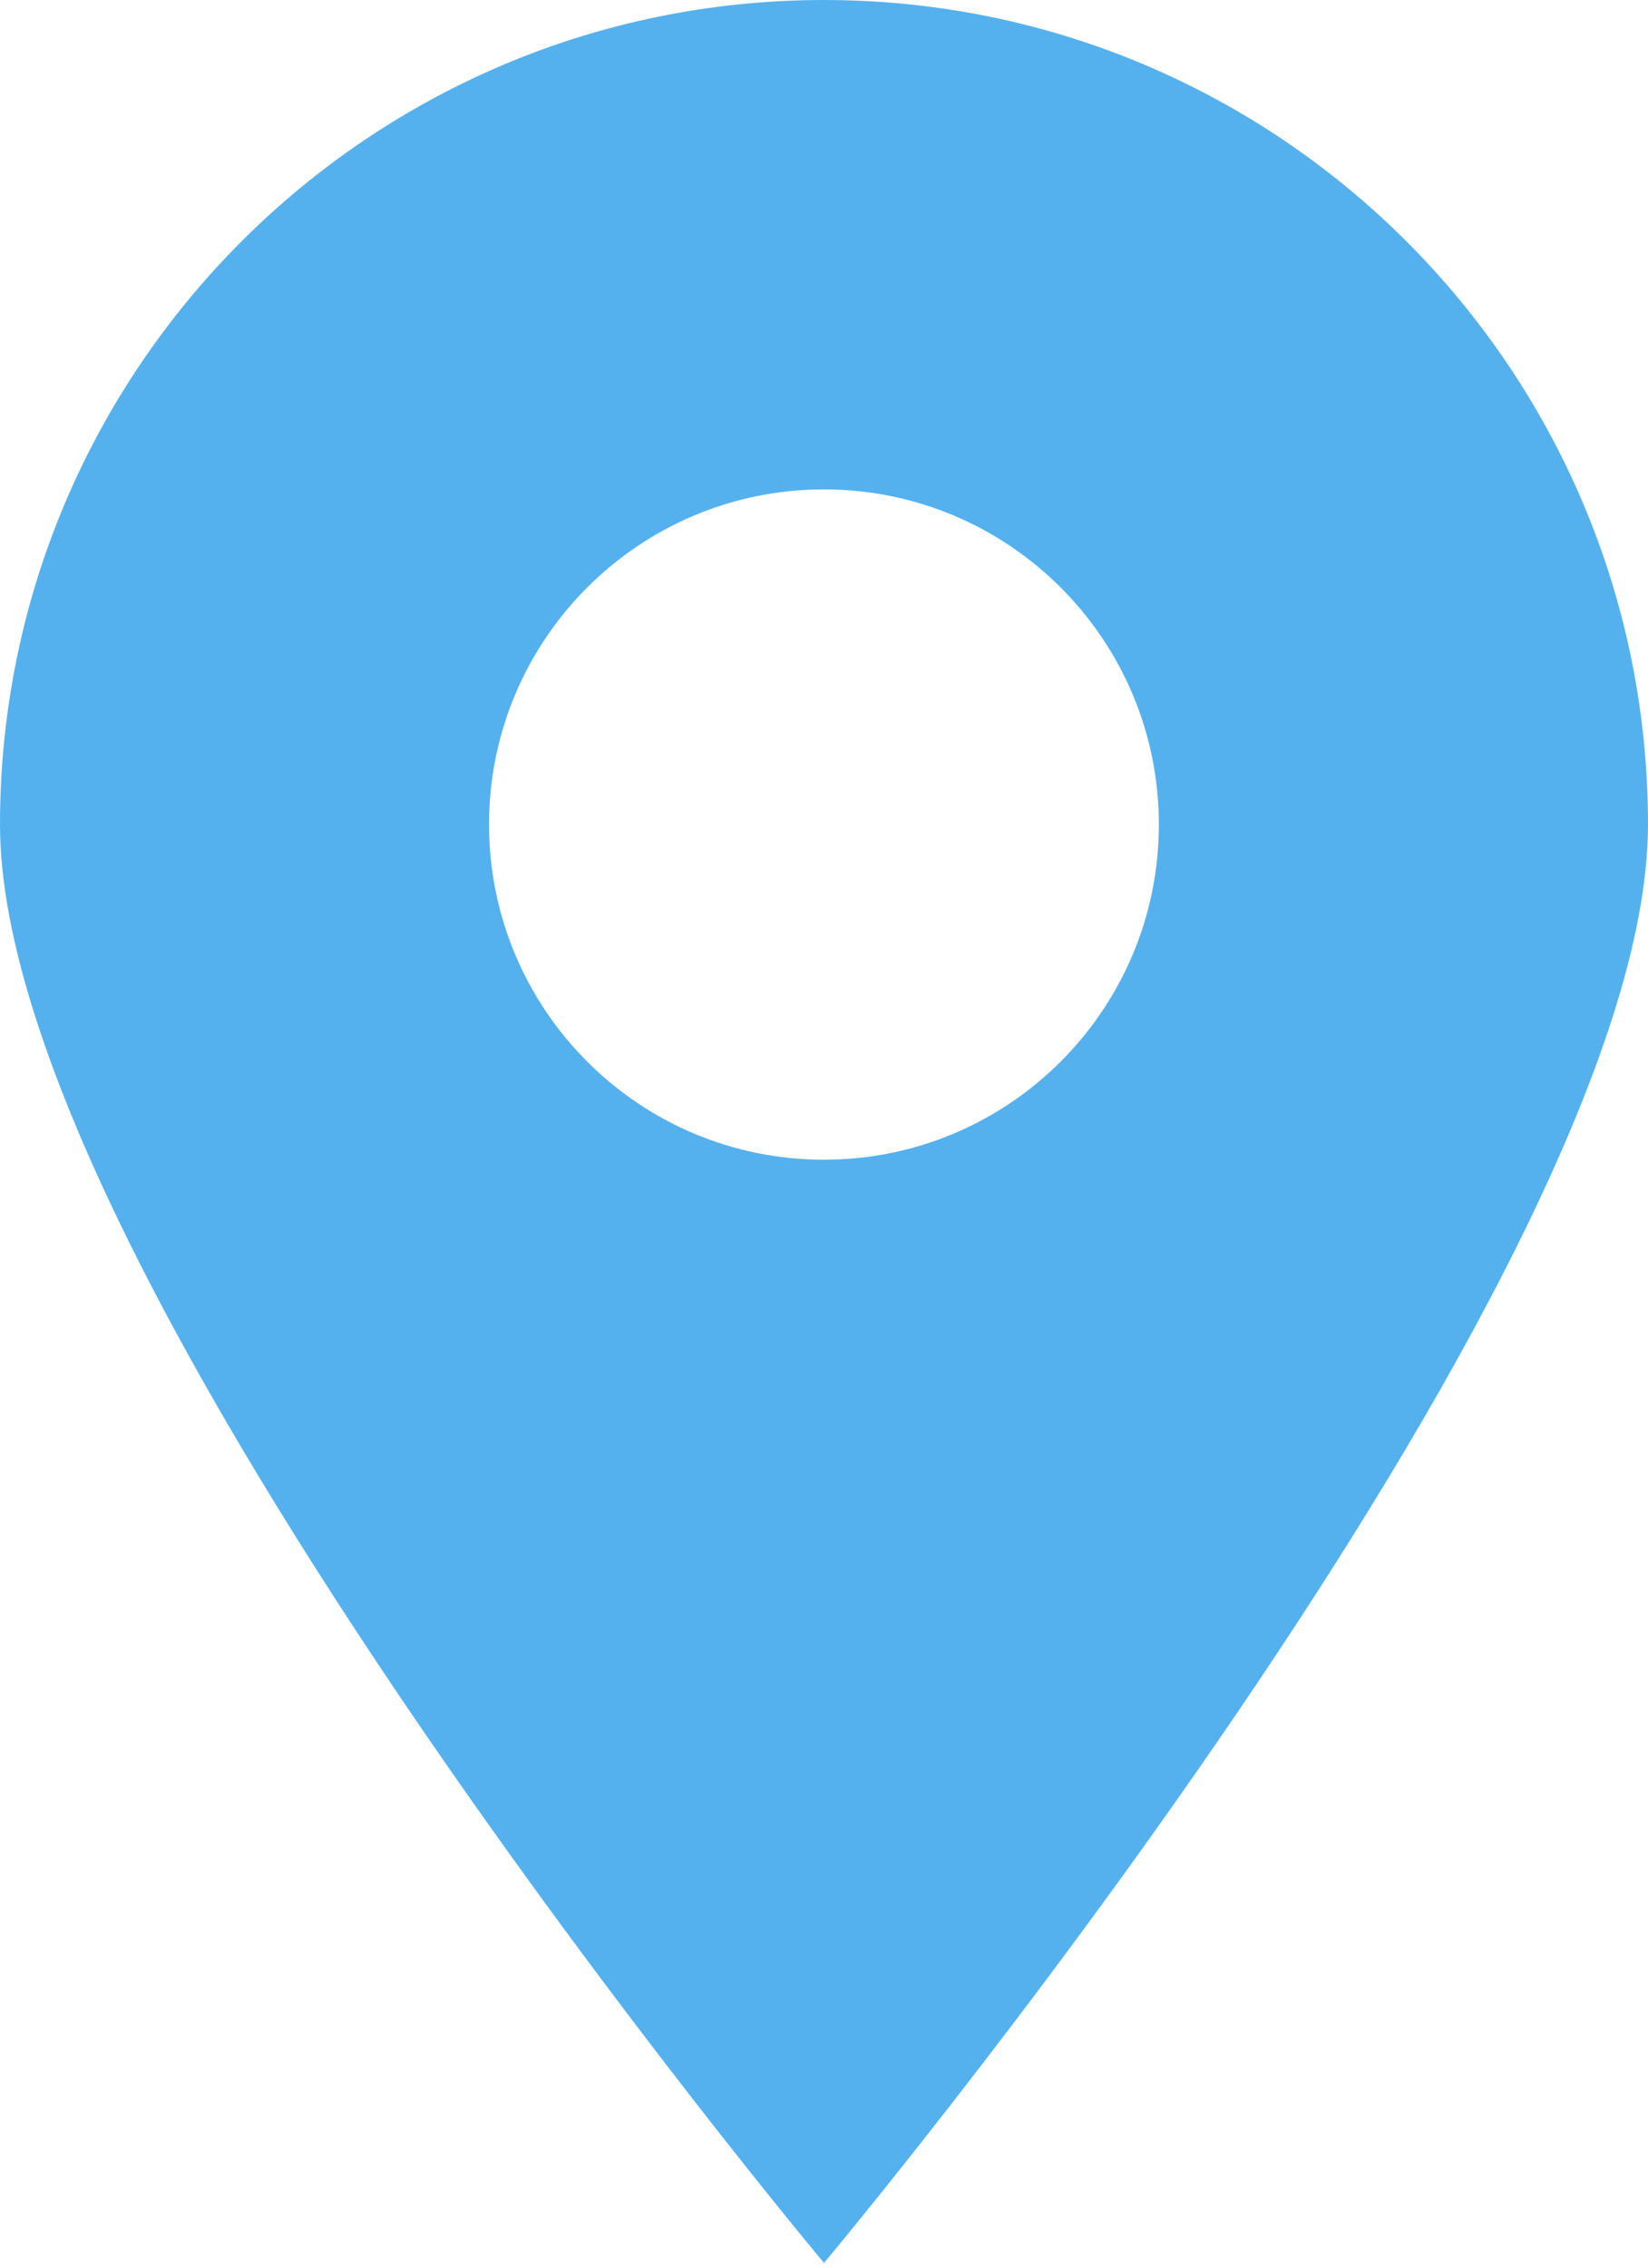 <?xml version="1.0" encoding="UTF-8"?> <svg xmlns="http://www.w3.org/2000/svg" width="16" height="22" viewBox="0 0 16 22" fill="none"> <path fill-rule="evenodd" clip-rule="evenodd" d="M8 21.954C8 21.954 16 12.418 16 8C16 3.582 12.418 0 8 0C3.582 0 0 3.582 0 8C0 12.418 8 21.954 8 21.954ZM7.999 11.251C9.795 11.251 11.251 9.795 11.251 7.999C11.251 6.204 9.795 4.748 7.999 4.748C6.204 4.748 4.748 6.204 4.748 7.999C4.748 9.795 6.204 11.251 7.999 11.251Z" fill="#55B1ED"></path> </svg> 